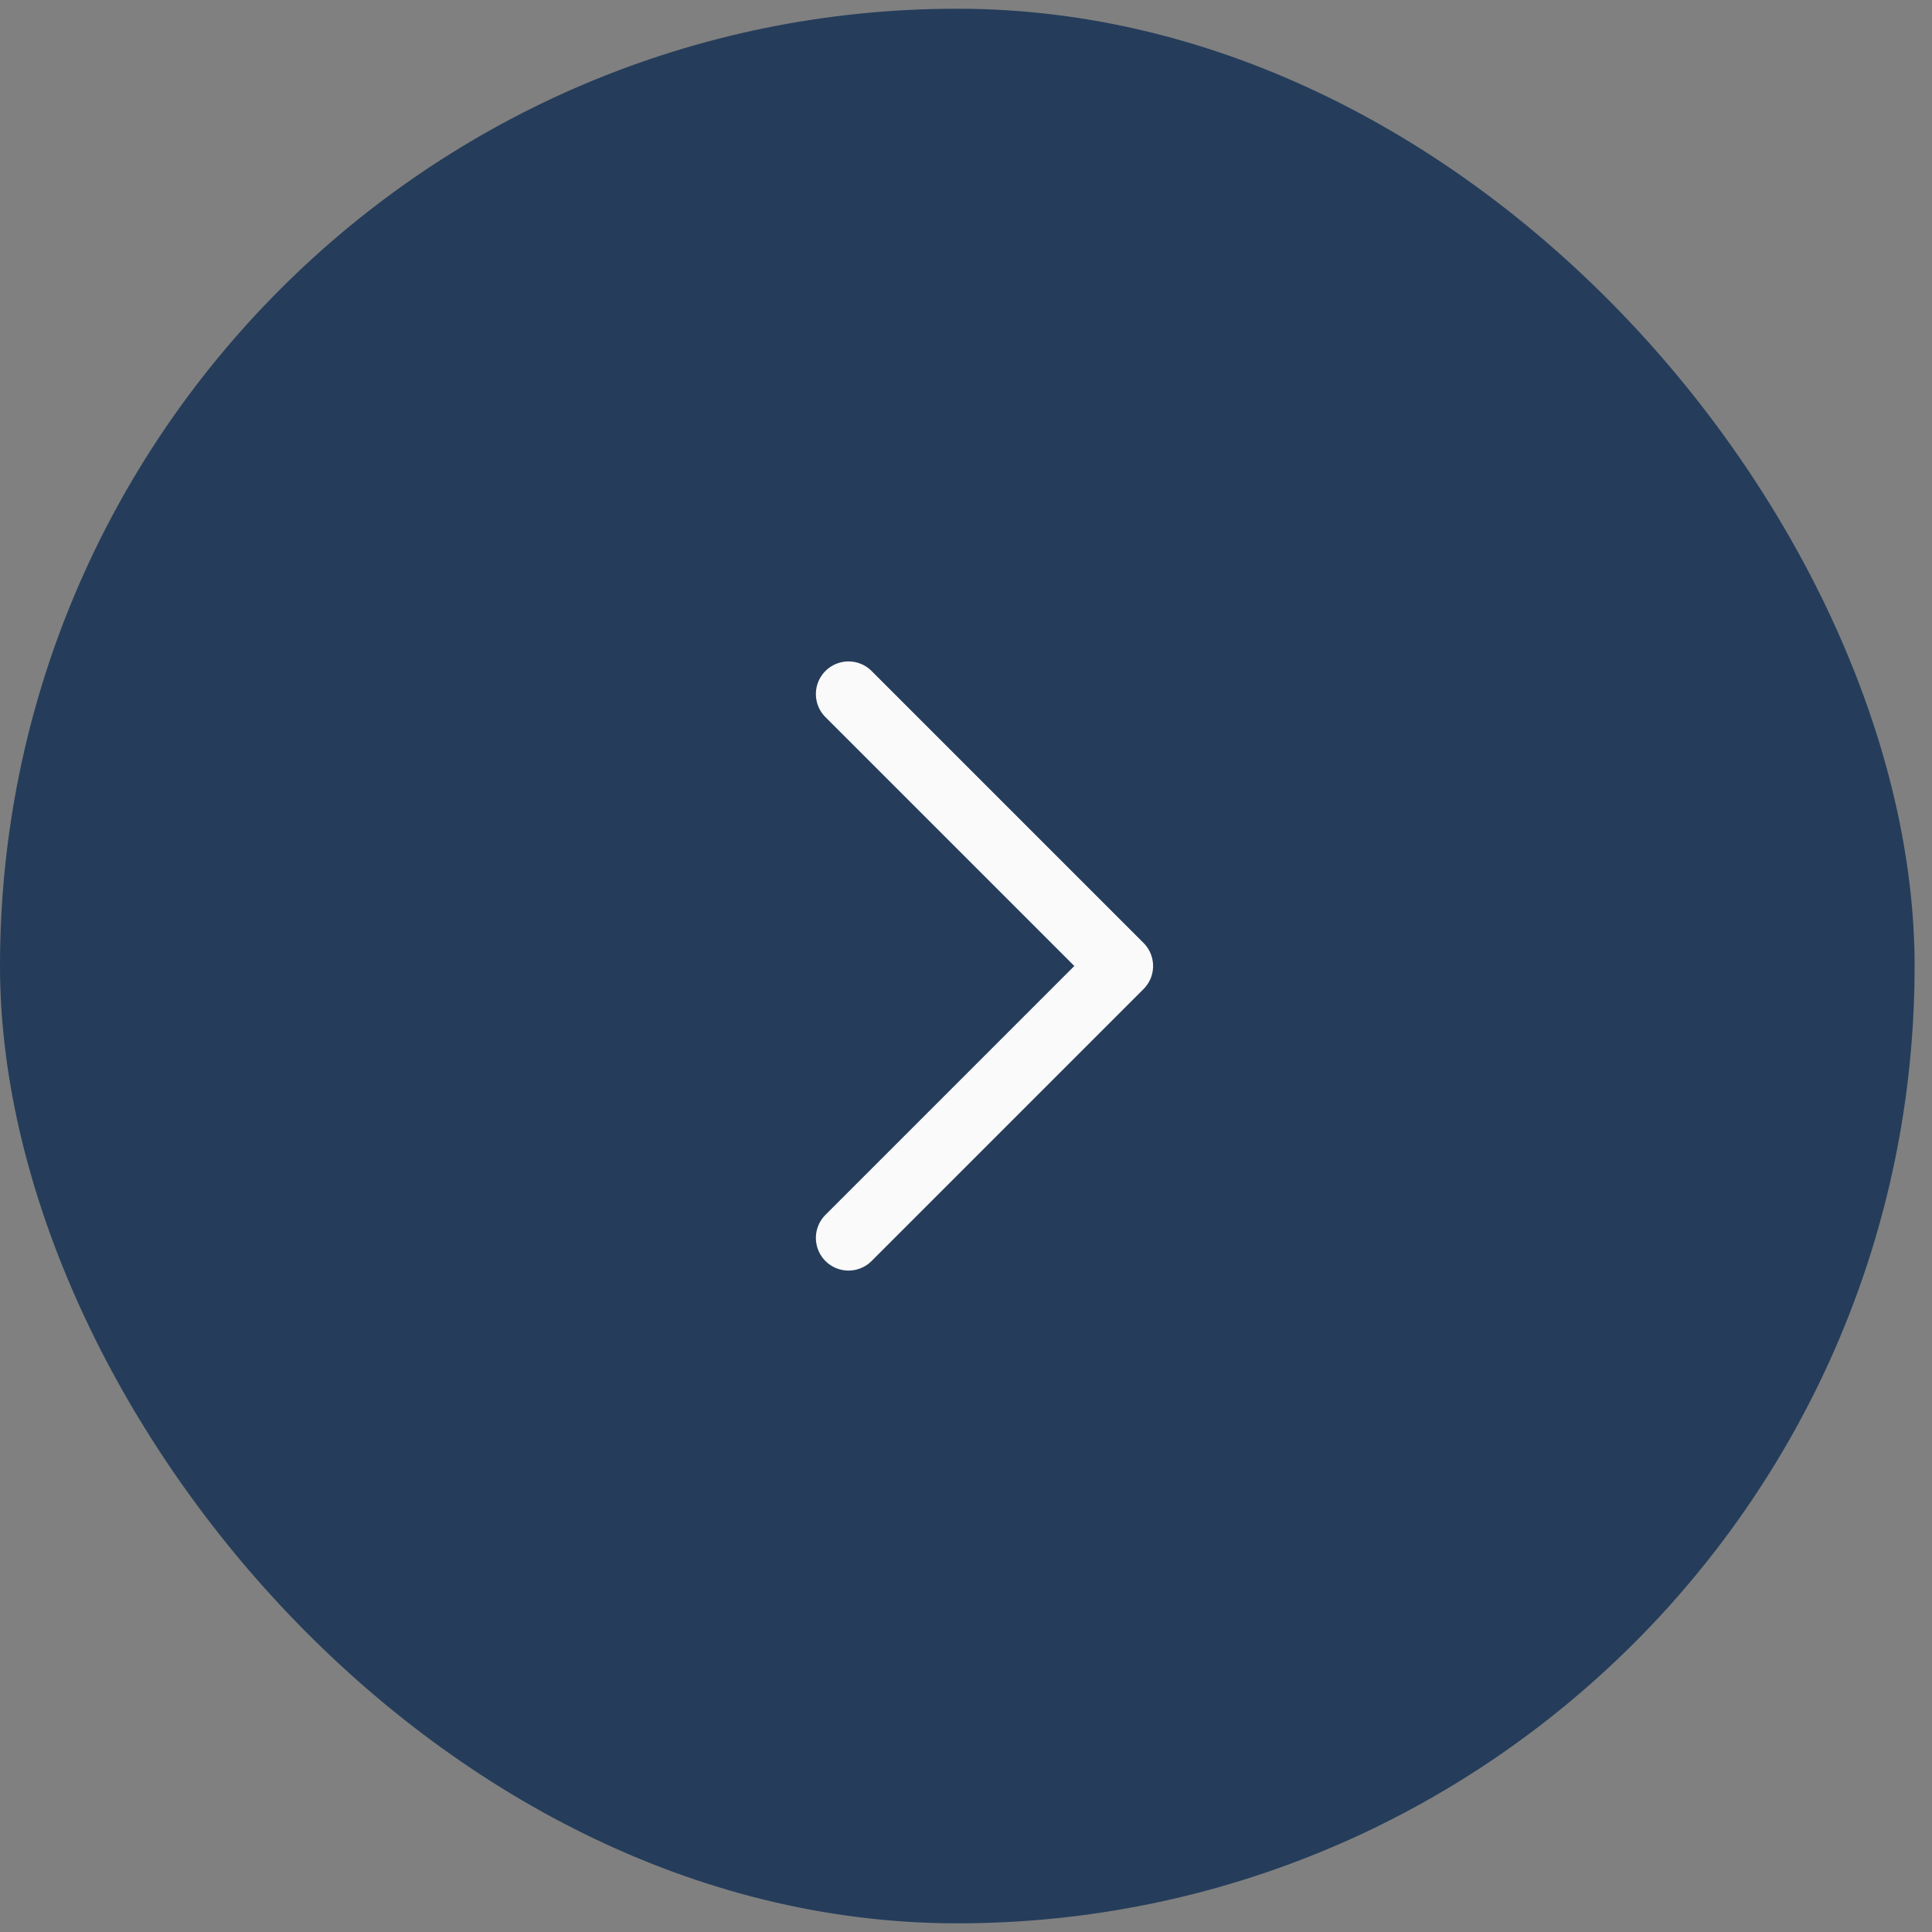 <?xml version="1.0" encoding="UTF-8"?> <svg xmlns="http://www.w3.org/2000/svg" width="37" height="37" viewBox="0 0 37 37" fill="none"><rect x="0" y="0" width="37" height="37" fill="#808080" stroke="none"/><rect y="0.167" width="36.667" height="36.667" rx="18.333" fill="#253D5B"></rect><g clip-path="url(#clip0_135_1866)"><path d="M16.25 13.292L21.458 18.5L16.25 23.708" stroke="#FAFAFA" stroke-width="1.25" stroke-linecap="round" stroke-linejoin="round"></path></g><defs><clipPath id="clip0_135_1866"><rect width="16.667" height="16.667" fill="white" transform="translate(10 10.167)"></rect></clipPath></defs></svg> 